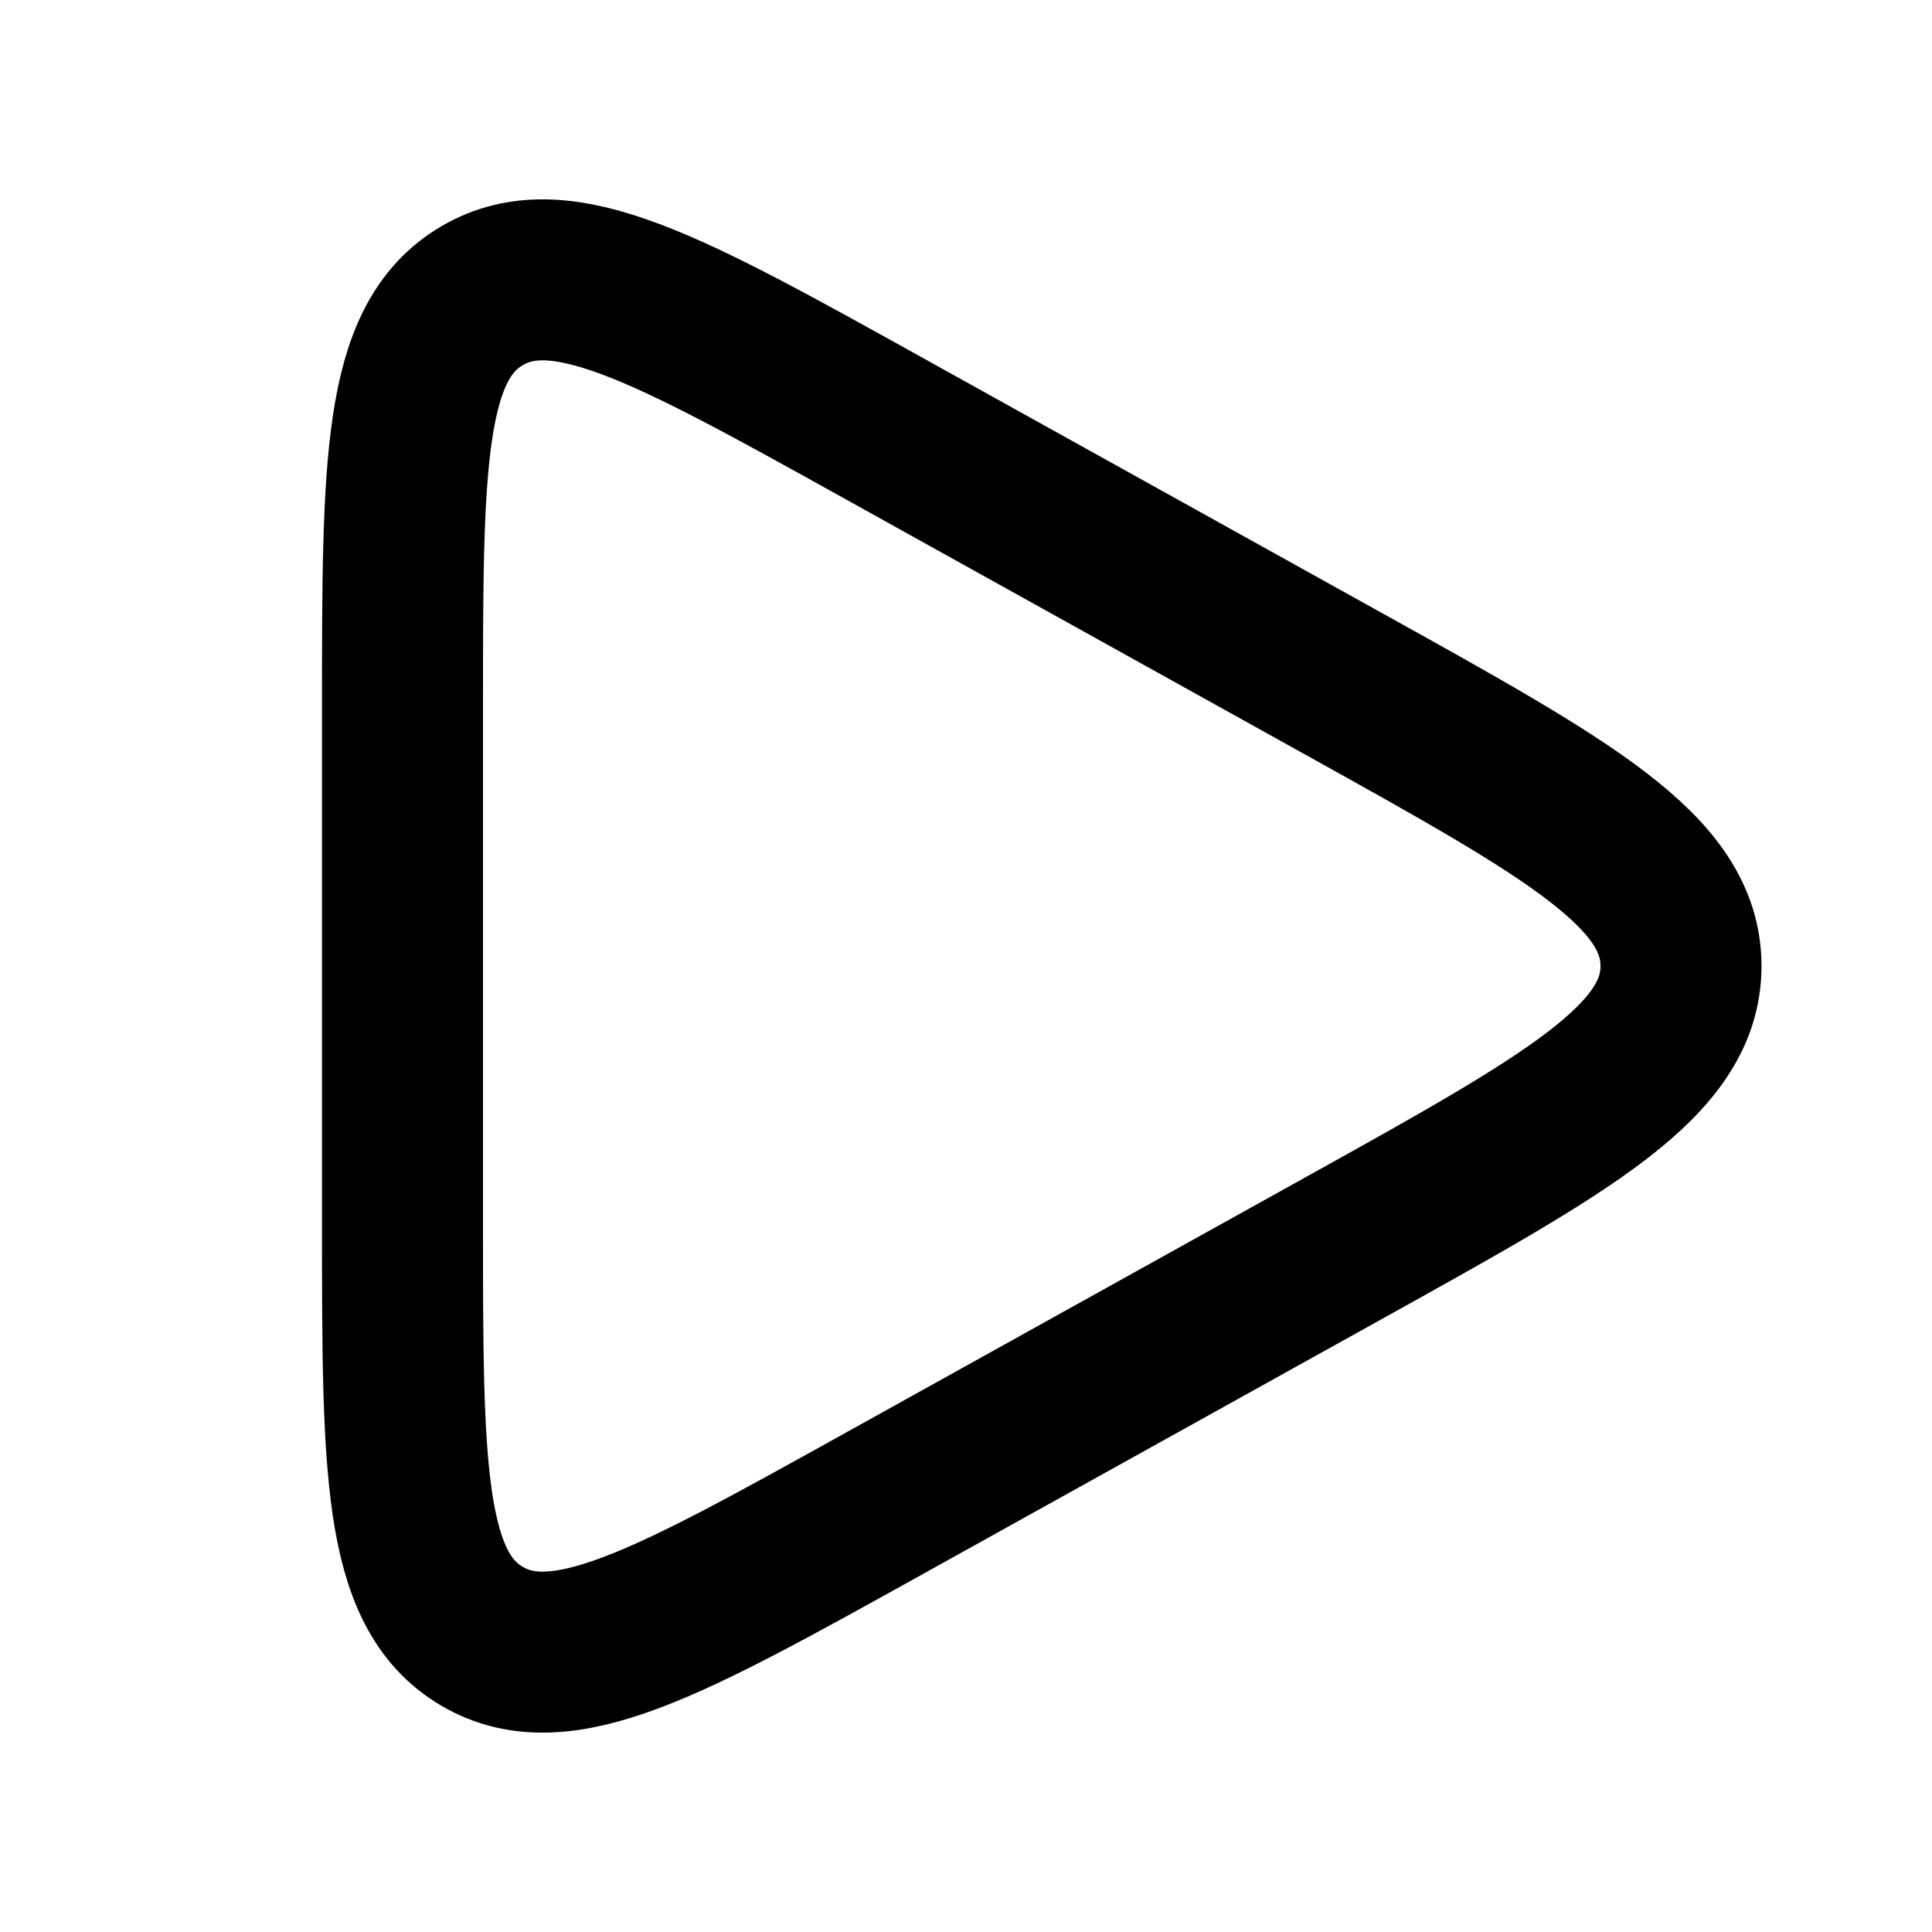 <svg width="24" height="24" fill="none" xmlns="http://www.w3.org/2000/svg"><path d="M5 8.798c0-3.028 0-4.543.986-5.123.985-.58 2.31.156 4.957 1.626l5.763 3.202c2.784 1.547 4.176 2.32 4.176 3.497s-1.392 1.95-4.176 3.497l-5.763 3.202c-2.648 1.47-3.972 2.206-4.957 1.626C5 19.745 5 18.23 5 15.202V8.798z" stroke="currentColor" stroke-width="2" stroke-linejoin="round"/></svg>